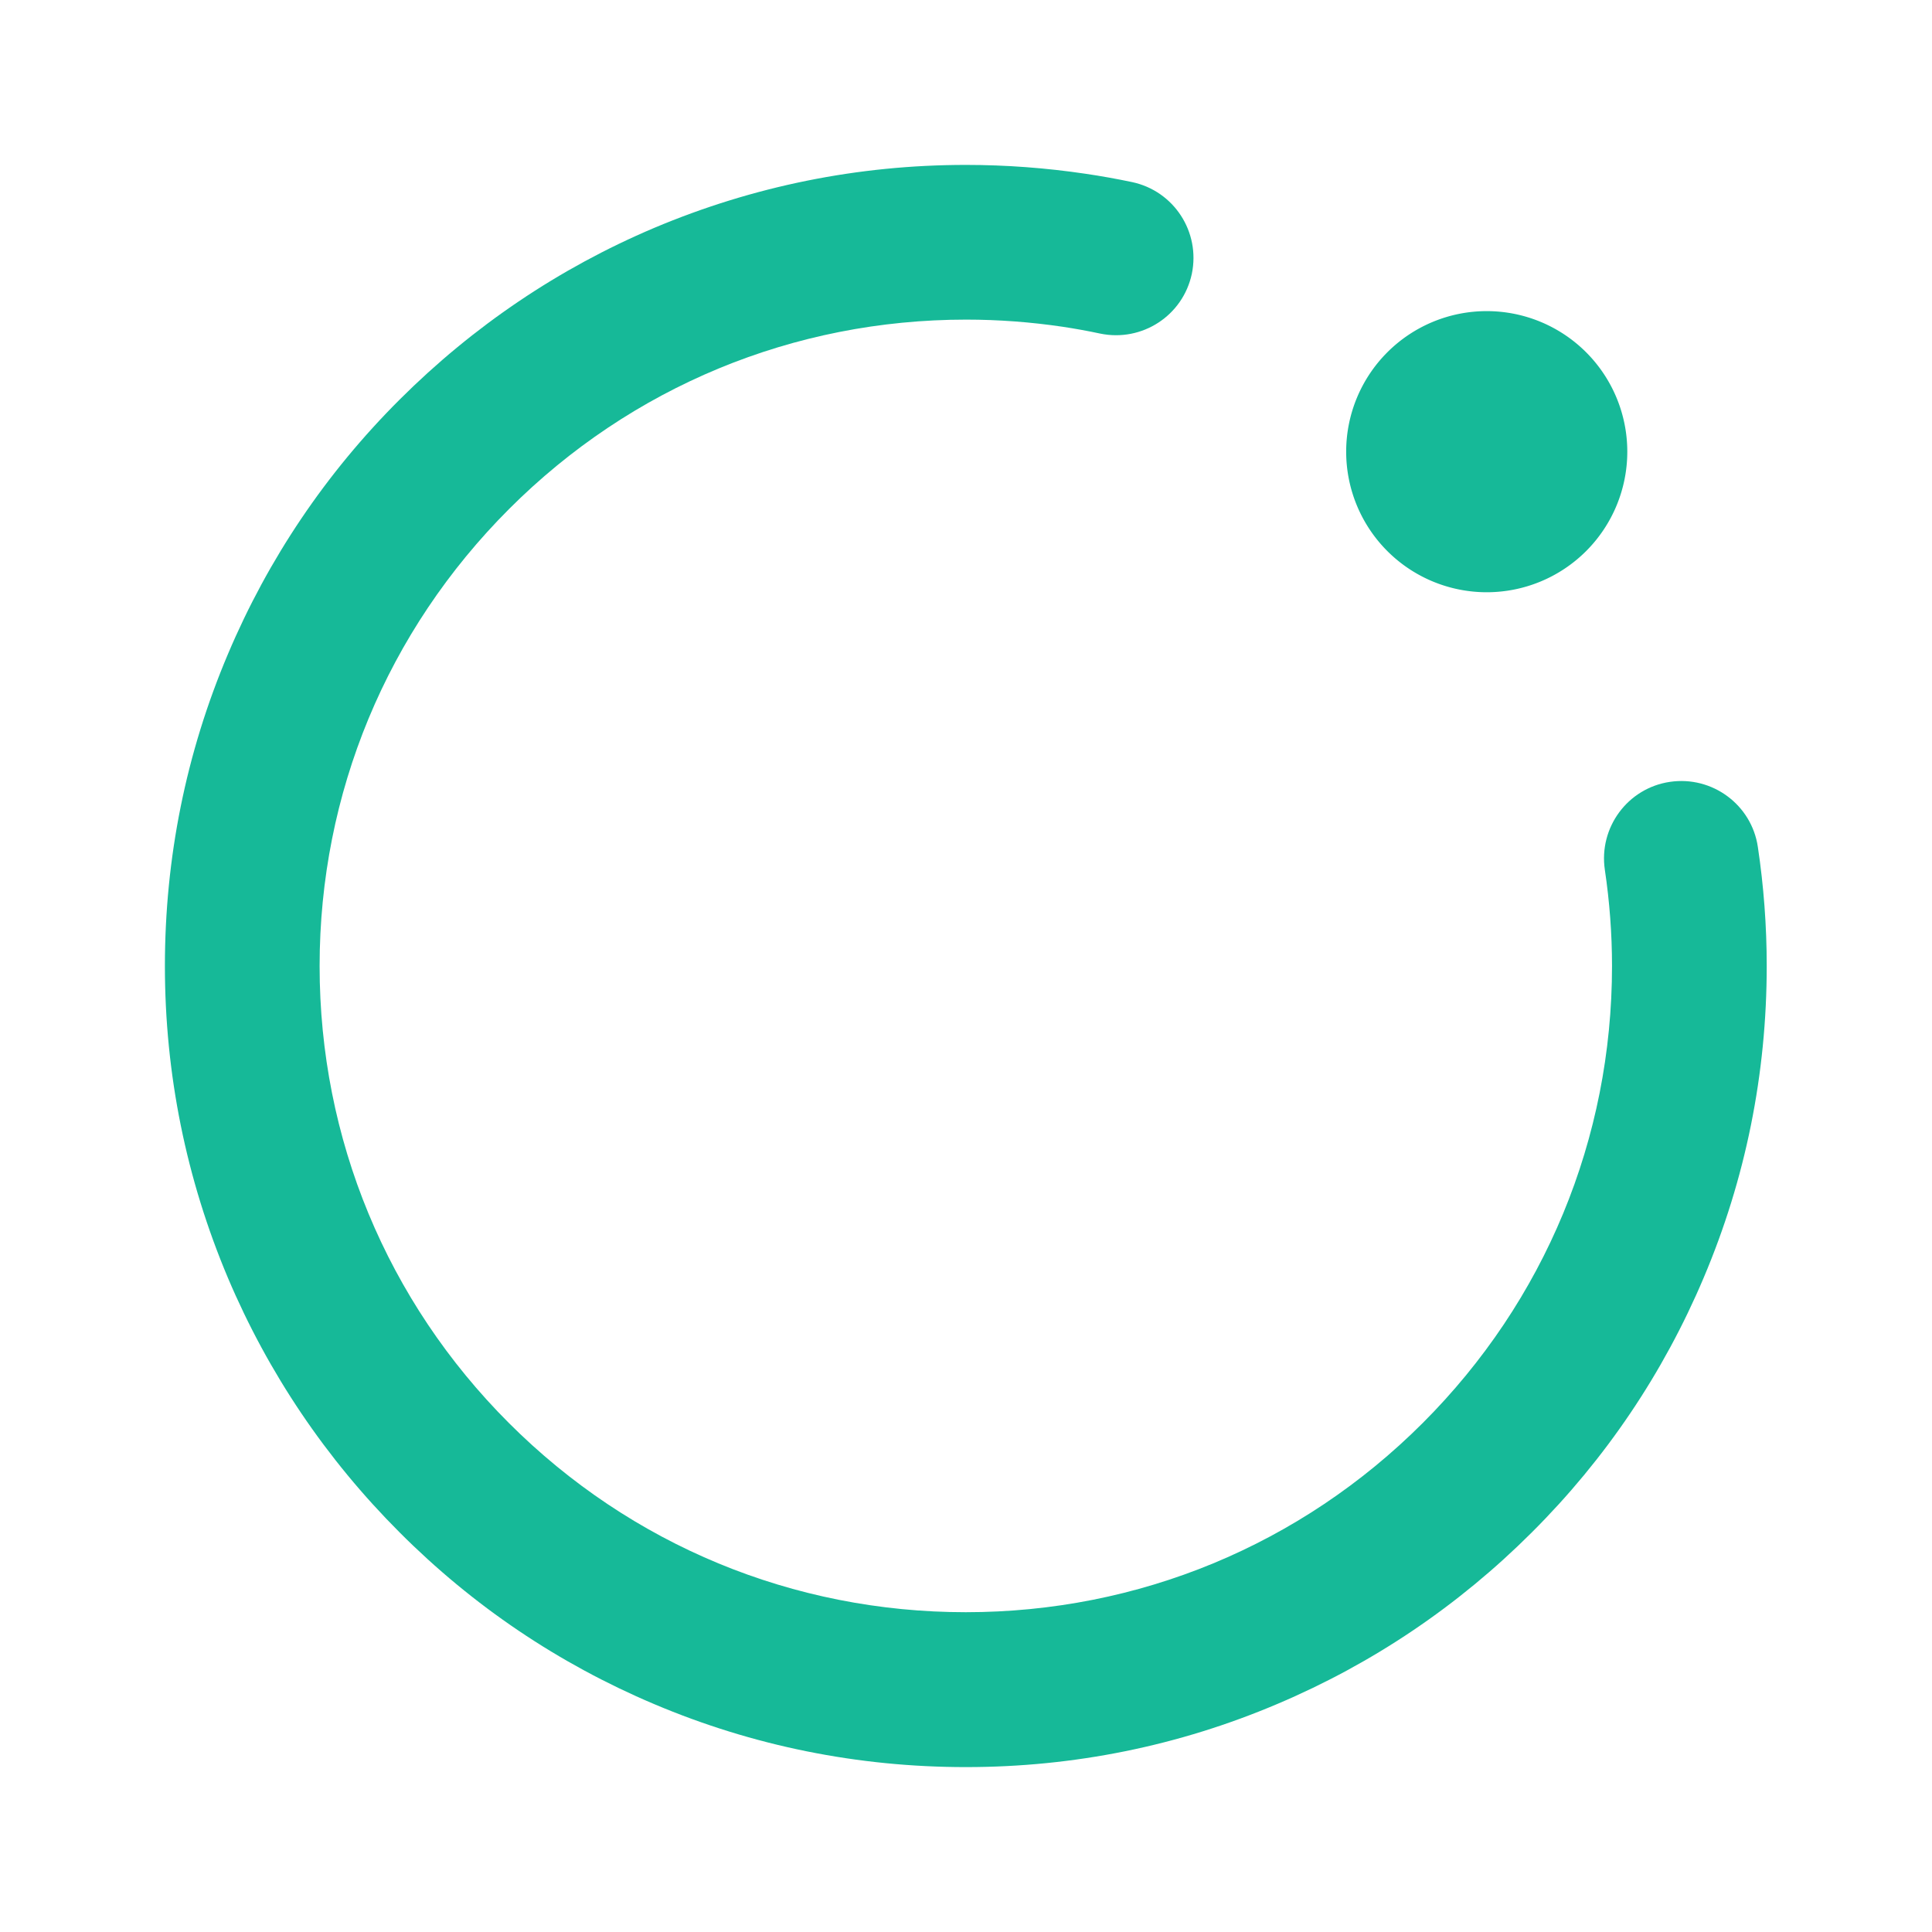 <?xml version="1.0" standalone="no"?><!DOCTYPE svg PUBLIC "-//W3C//DTD SVG 1.1//EN" "http://www.w3.org/Graphics/SVG/1.1/DTD/svg11.dtd"><svg t="1733935349076" class="icon" viewBox="0 0 1024 1024" version="1.1" xmlns="http://www.w3.org/2000/svg" p-id="4373" width="128" height="128" xmlns:xlink="http://www.w3.org/1999/xlink"><path d="M512 936.6c-57.3 0-112.9-11.2-165.3-33.4-50.6-21.4-96-52-134.9-91-39-39-69.6-84.4-91-134.9-22.1-52.4-33.4-108-33.4-165.3s11.2-112.9 33.4-165.3c21.4-50.6 52-96 91-134.9s84.4-69.6 134.9-91c52.4-22.1 108-33.4 165.3-33.4 21.2 0 42.5 1.6 63.4 4.7 8.2 1.2 16.5 2.7 24.6 4.4 22.2 4.7 36.3 26.4 31.7 48.6-4.7 22.2-26.4 36.3-48.6 31.7-6.5-1.4-13.2-2.6-19.8-3.6-16.8-2.5-34.1-3.8-51.2-3.8-91.5 0-177.5 35.6-242.2 100.3-64.8 64.8-100.5 150.8-100.5 242.3S205 689.5 269.7 754.2c64.7 64.7 150.7 100.3 242.2 100.3s177.5-35.6 242.2-100.3c64.7-64.7 100.3-150.7 100.3-242.2 0-17.1-1.3-34.2-3.8-51-3.3-22.4 12.1-43.3 34.5-46.6 22.4-3.3 43.3 12.1 46.6 34.5 3.1 20.7 4.7 41.9 4.7 63 0 57.3-11.2 112.9-33.4 165.3-21.4 50.6-52 96-91 134.9-39 39-84.4 69.6-134.9 91-52.2 22.2-107.8 33.5-165.1 33.5z" fill="#16B998" p-id="4374"></path><path d="M788 239.4m-74.5 0a74.5 74.5 0 1 0 149 0 74.5 74.5 0 1 0-149 0Z" fill="#16B998" p-id="4375"></path></svg>